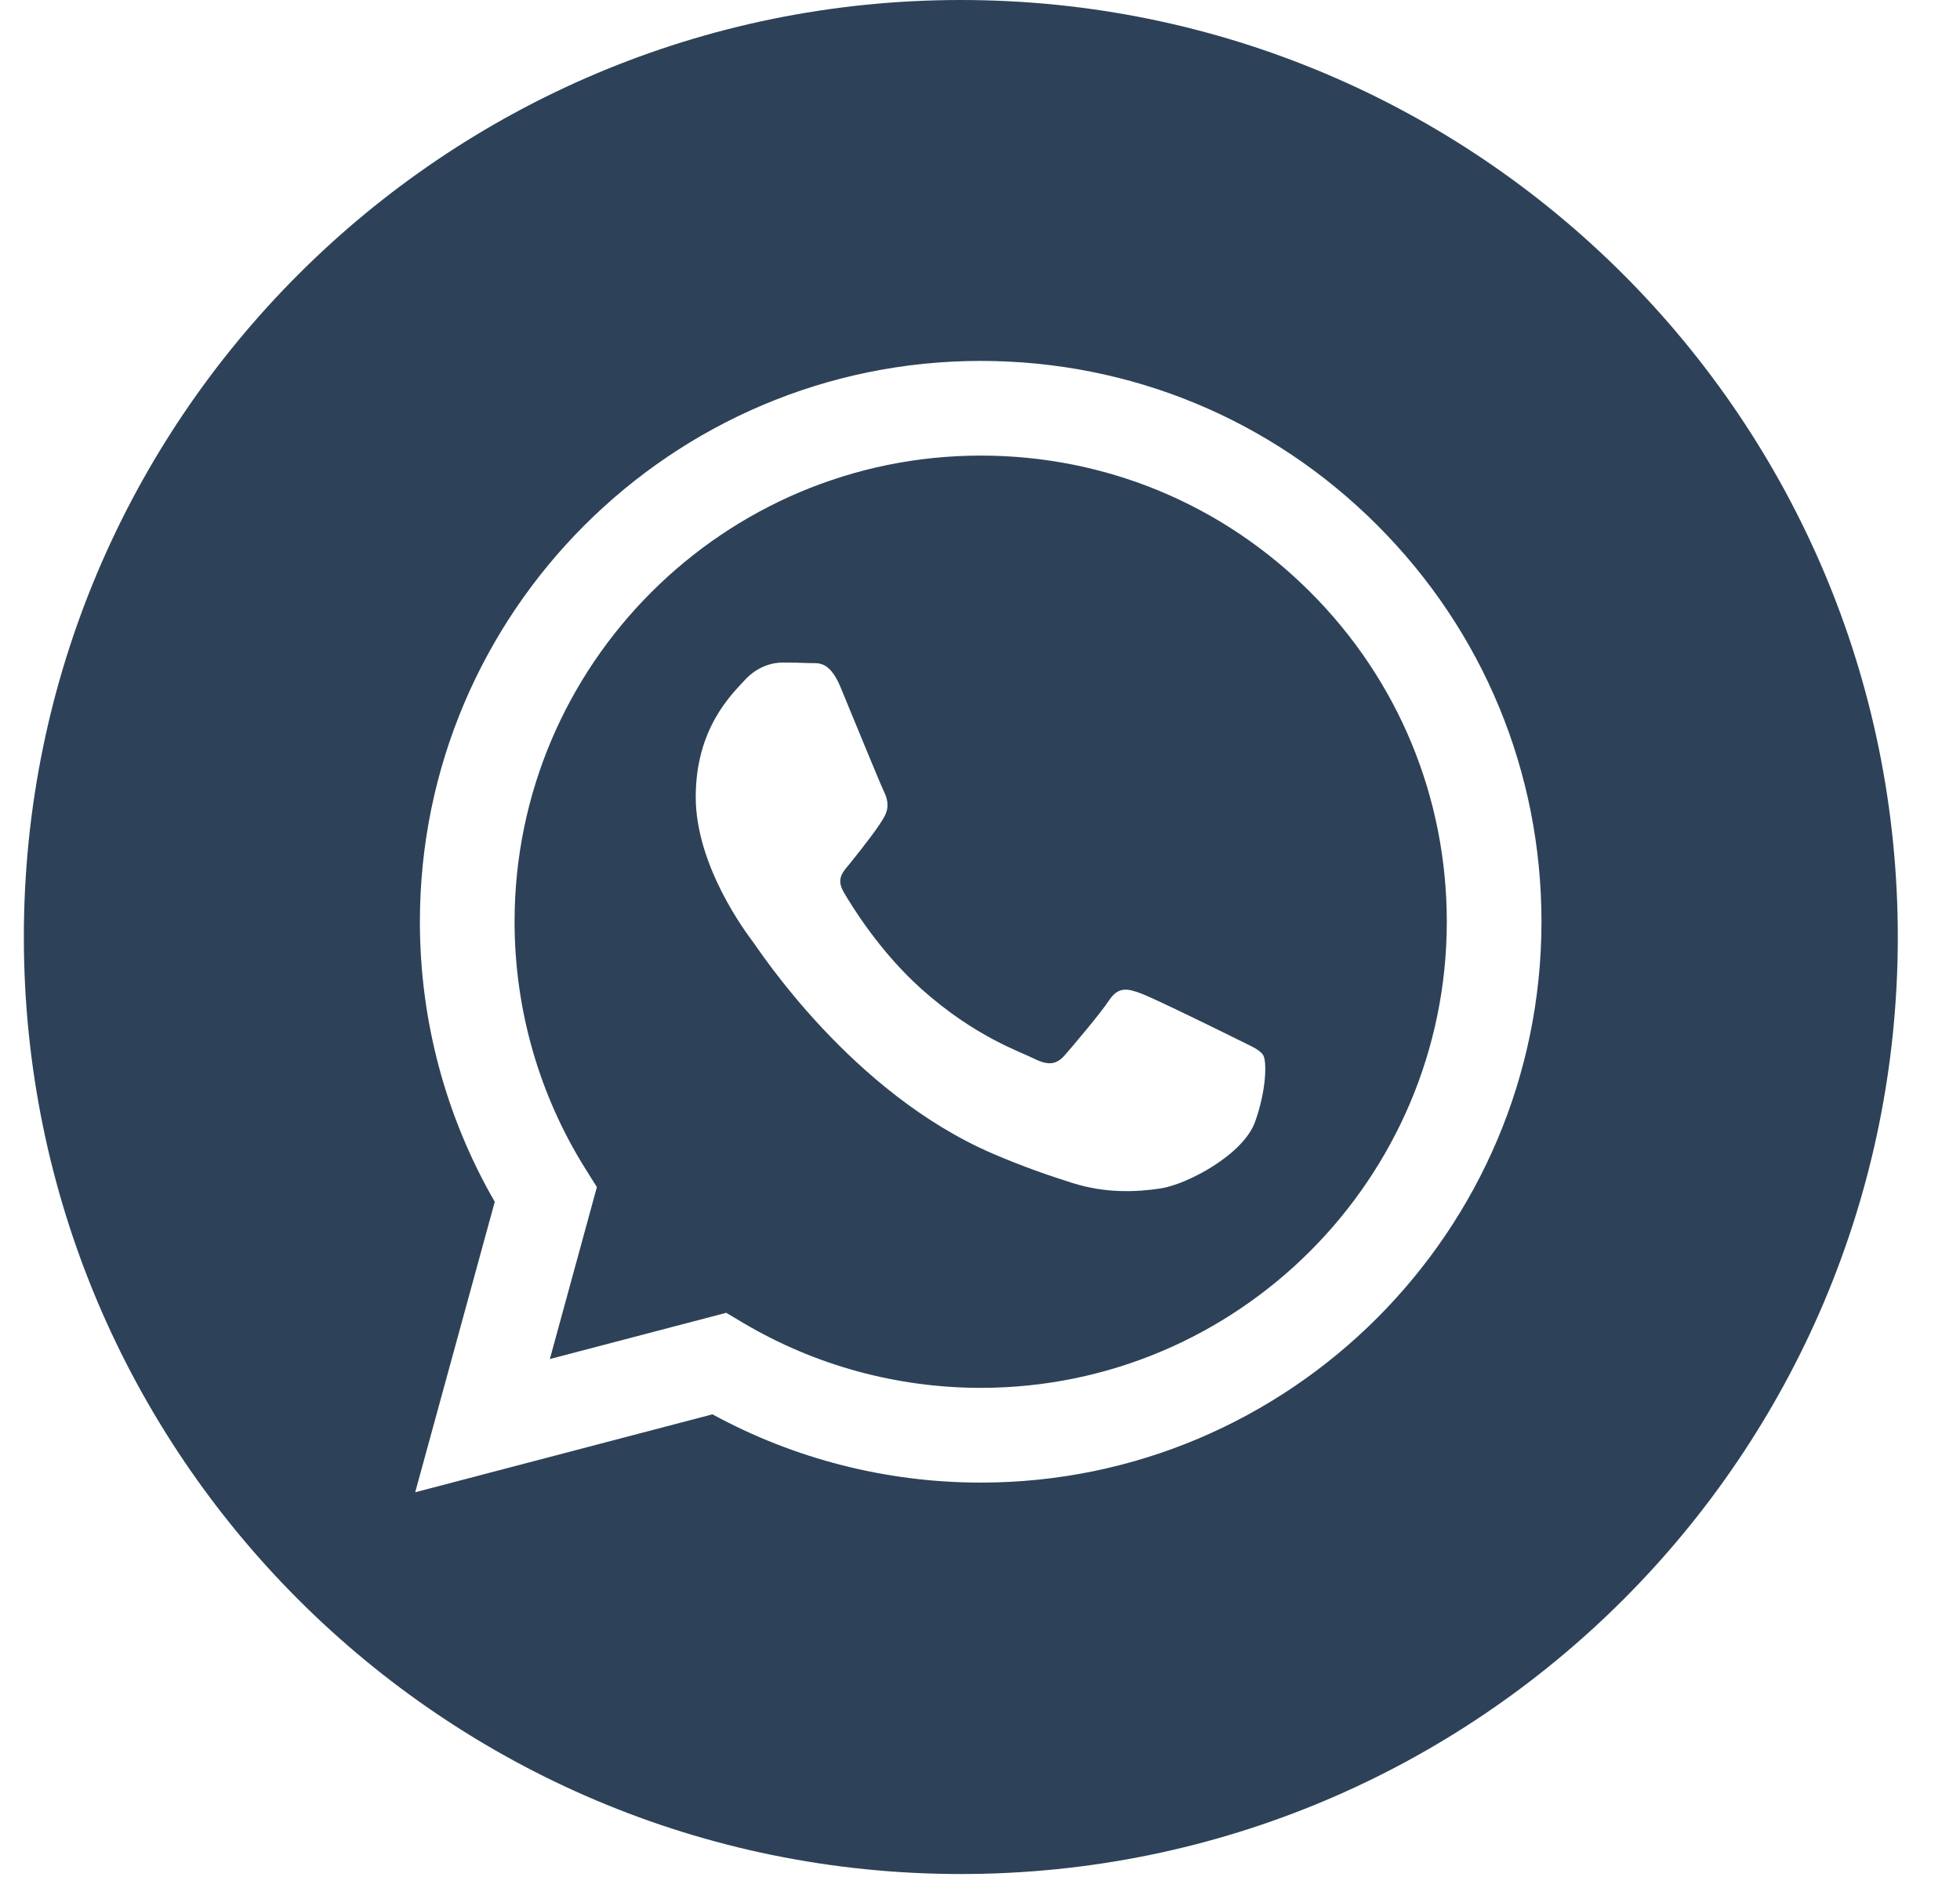 <?xml version="1.0" encoding="UTF-8"?> <svg xmlns="http://www.w3.org/2000/svg" width="30" height="29" viewBox="0 0 30 29" fill="none"> <g clip-path="url(#clip0_202_348)"> <path d="M14.707 0C6.787 0 0.365 6.422 0.365 14.341C0.365 22.261 6.787 28.683 14.707 28.683C22.626 28.683 29.048 22.261 29.048 14.341C29.048 6.422 22.626 0 14.707 0ZM15.011 22.692C15.01 22.692 15.011 22.692 15.011 22.692H15.007C13.57 22.691 12.159 22.331 10.905 21.647L6.355 22.84L7.573 18.394C6.821 17.092 6.426 15.616 6.427 14.104C6.429 9.373 10.28 5.524 15.011 5.524C17.307 5.524 19.462 6.418 21.082 8.04C22.703 9.662 23.595 11.818 23.594 14.111C23.592 18.842 19.741 22.692 15.011 22.692Z" fill="#2D4258"></path> <path d="M15.013 6.973C11.078 6.973 7.878 10.172 7.876 14.104C7.876 15.452 8.253 16.764 8.967 17.9L9.136 18.169L8.416 20.801L11.116 20.093L11.376 20.248C12.472 20.898 13.727 21.241 15.008 21.242H15.01C18.943 21.242 22.143 18.043 22.145 14.11C22.145 12.204 21.404 10.412 20.057 9.064C18.71 7.716 16.919 6.973 15.013 6.973ZM19.21 17.171C19.031 17.671 18.174 18.128 17.762 18.19C17.393 18.245 16.925 18.268 16.411 18.105C16.1 18.006 15.7 17.874 15.188 17.654C13.037 16.725 11.632 14.559 11.525 14.416C11.418 14.273 10.649 13.253 10.649 12.198C10.649 11.143 11.203 10.624 11.4 10.409C11.596 10.195 11.829 10.141 11.972 10.141C12.115 10.141 12.258 10.143 12.383 10.149C12.514 10.155 12.691 10.098 12.865 10.517C13.044 10.946 13.473 12.001 13.527 12.108C13.58 12.216 13.616 12.341 13.544 12.484C13.473 12.627 13.235 12.936 13.008 13.217C12.913 13.335 12.789 13.441 12.914 13.655C13.039 13.87 13.47 14.572 14.107 15.14C14.927 15.871 15.618 16.097 15.832 16.205C16.046 16.312 16.172 16.294 16.297 16.151C16.422 16.008 16.833 15.525 16.976 15.31C17.119 15.095 17.262 15.131 17.458 15.203C17.655 15.274 18.709 15.793 18.924 15.9C19.138 16.008 19.281 16.061 19.335 16.151C19.389 16.241 19.389 16.67 19.21 17.171Z" fill="#2D4258"></path> </g> <defs> <clipPath id="clip0_202_348"> <rect width="28.683" height="28.683" fill="white" transform="translate(0.365)"></rect> </clipPath> </defs> </svg> 